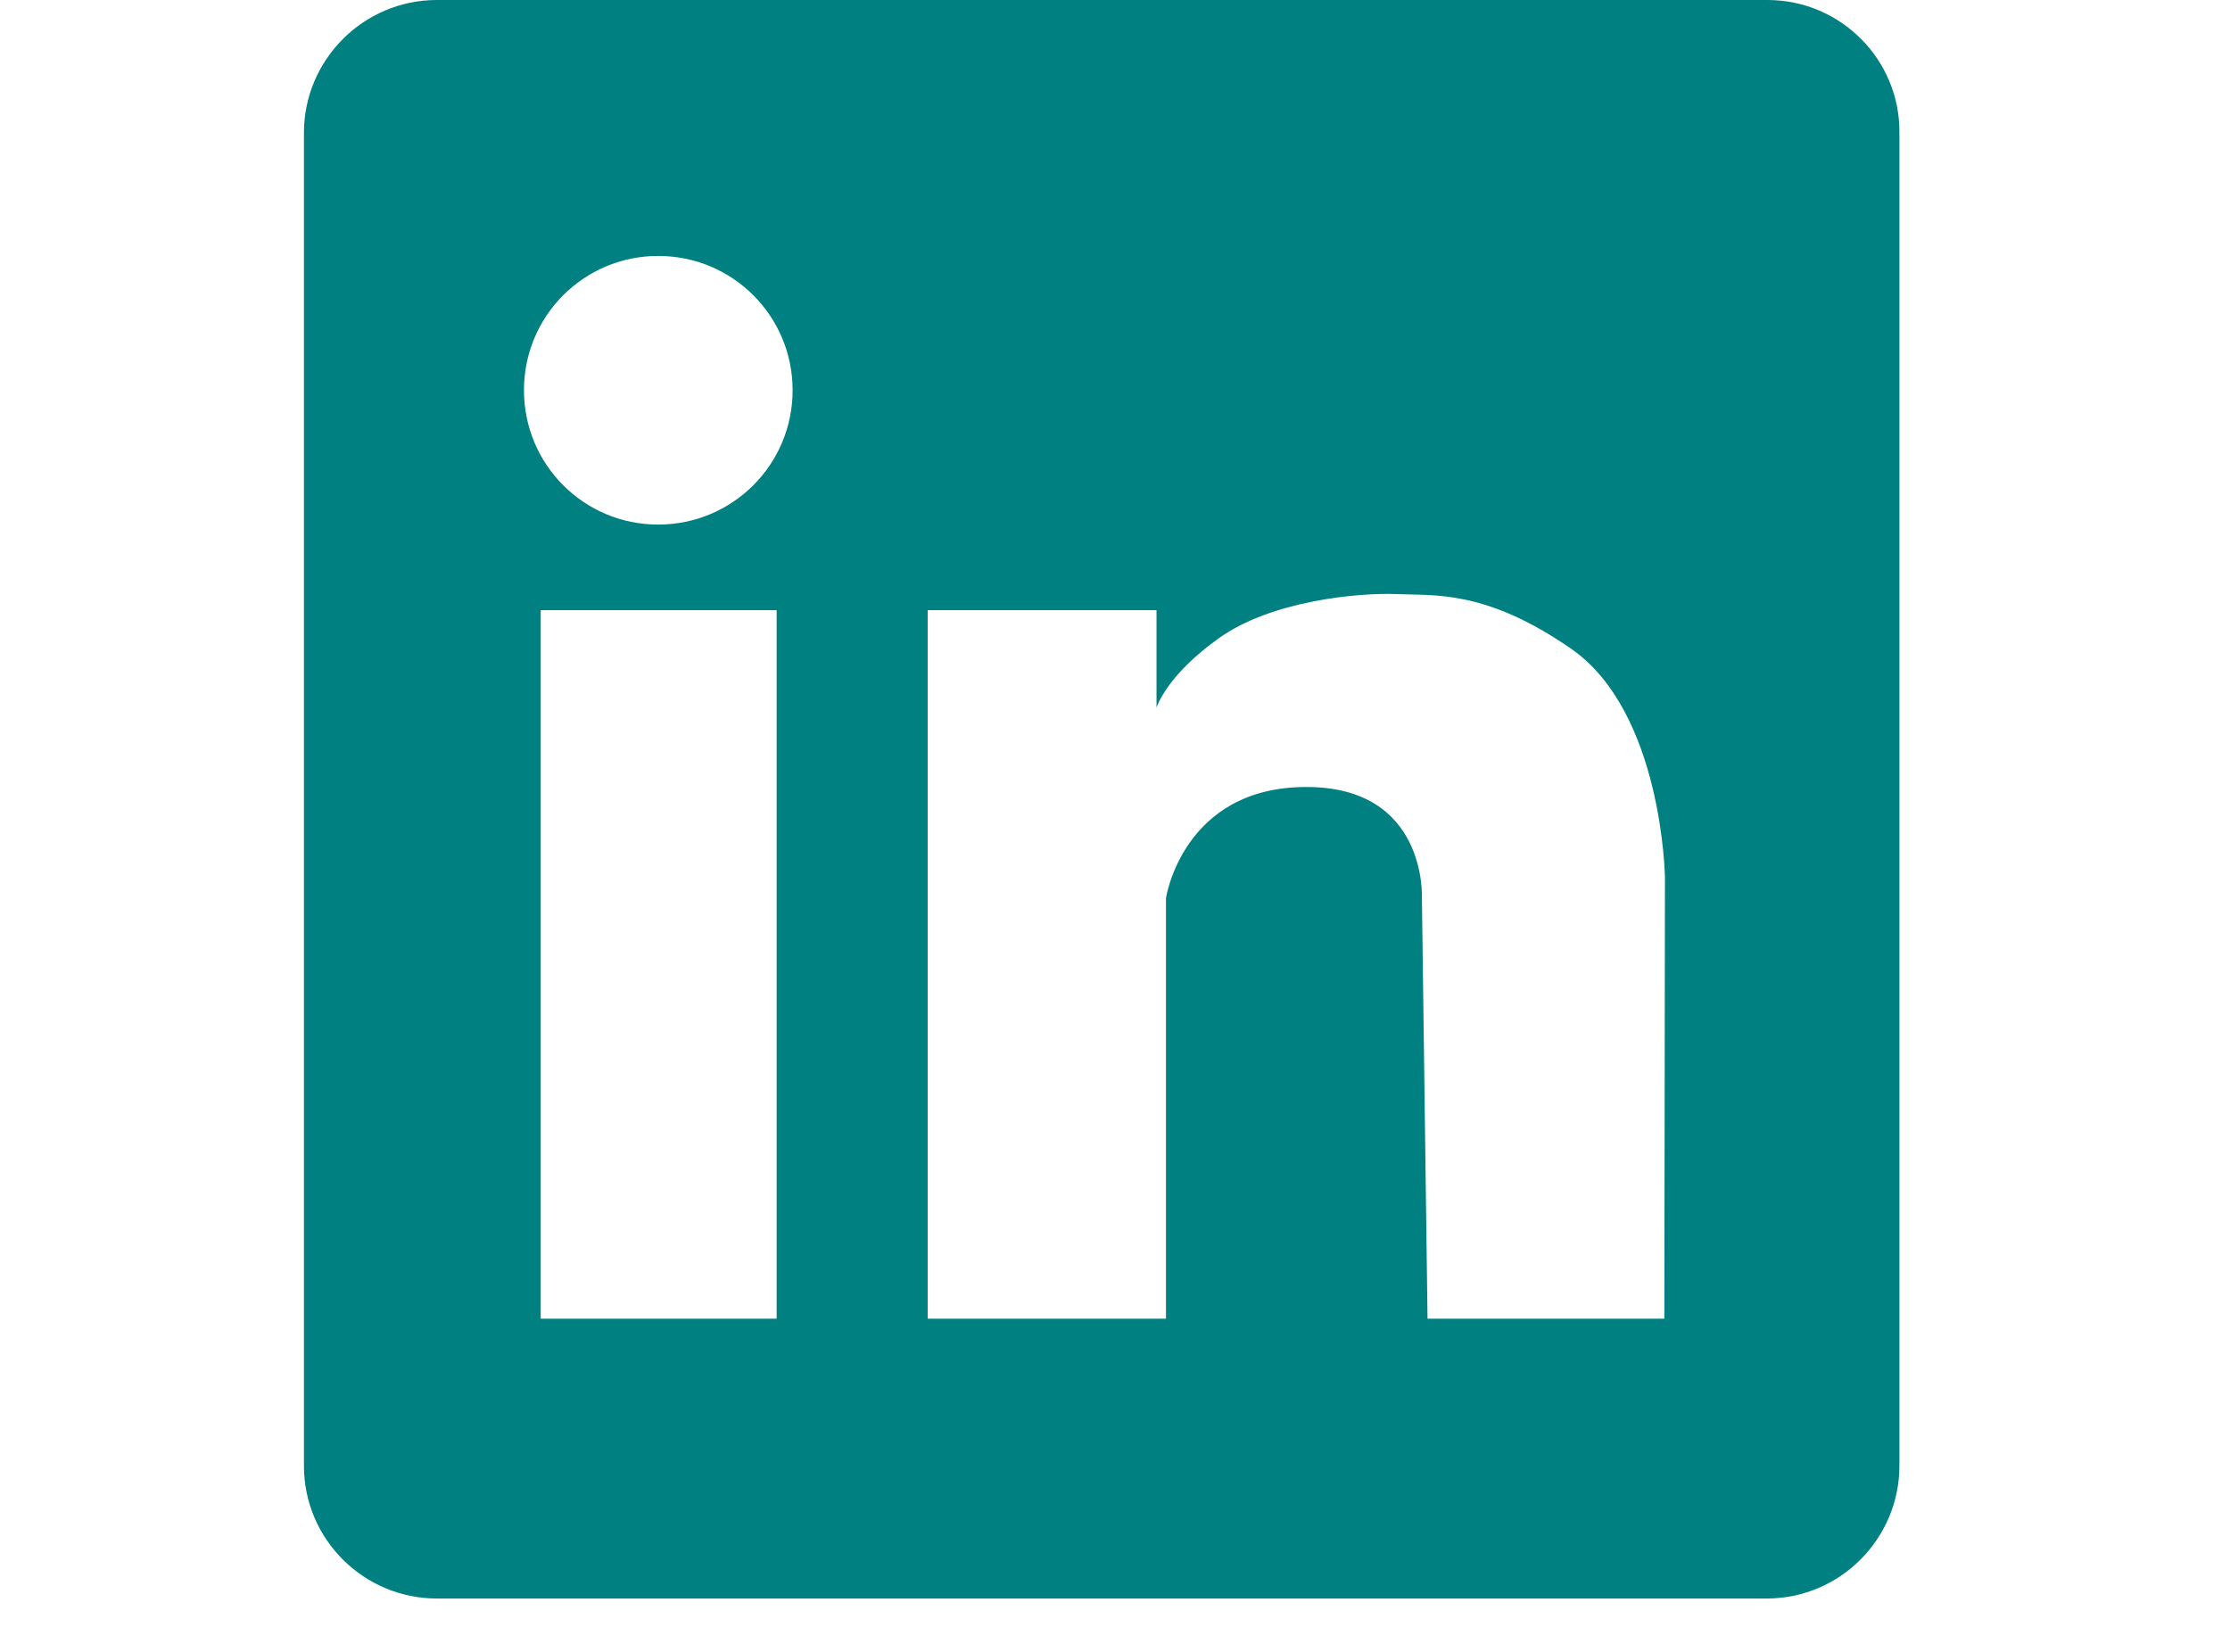 <svg xmlns="http://www.w3.org/2000/svg" xmlns:xlink="http://www.w3.org/1999/xlink" width="54" zoomAndPan="magnify" viewBox="0 0 40.5 30" height="40" preserveAspectRatio="xMidYMid meet" version="1.0"><defs><clipPath id="8786533eef"><path d="M 5.492 0 L 34.523 0 L 34.523 29.031 L 5.492 29.031 Z M 5.492 0 " clip-rule="nonzero"/></clipPath></defs><g clip-path="url(#8786533eef)"><path fill="#008080" d="M 32.098 0 L 7.934 0 C 6.598 0 5.52 1.09 5.52 2.41 L 5.52 26.621 C 5.52 27.957 6.609 29.031 7.934 29.031 L 32.086 29.031 C 33.422 29.031 34.496 27.941 34.496 26.621 L 34.496 2.41 C 34.508 1.09 33.434 0 32.098 0 Z M 14.105 23.949 L 9.82 23.949 L 9.82 11.082 L 14.105 11.082 Z M 11.953 9.527 C 10.605 9.527 9.516 8.438 9.516 7.086 C 9.516 5.738 10.605 4.648 11.953 4.648 C 13.305 4.648 14.395 5.738 14.395 7.086 C 14.395 8.438 13.305 9.527 11.953 9.527 Z M 30.227 23.949 L 25.926 23.949 L 25.824 16.309 C 25.824 16.309 25.926 14.277 23.703 14.293 C 21.48 14.305 21.176 16.309 21.176 16.309 L 21.176 23.949 L 16.848 23.949 L 16.848 11.082 L 21.004 11.082 L 21.004 12.852 C 21.004 12.852 21.176 12.273 22.137 11.59 C 23.094 10.906 24.676 10.762 25.359 10.789 C 26.043 10.82 26.973 10.703 28.527 11.777 C 30.195 12.926 30.238 15.934 30.238 15.934 Z M 30.227 23.949 " fill-opacity="1" fill-rule="nonzero"/></g></svg>